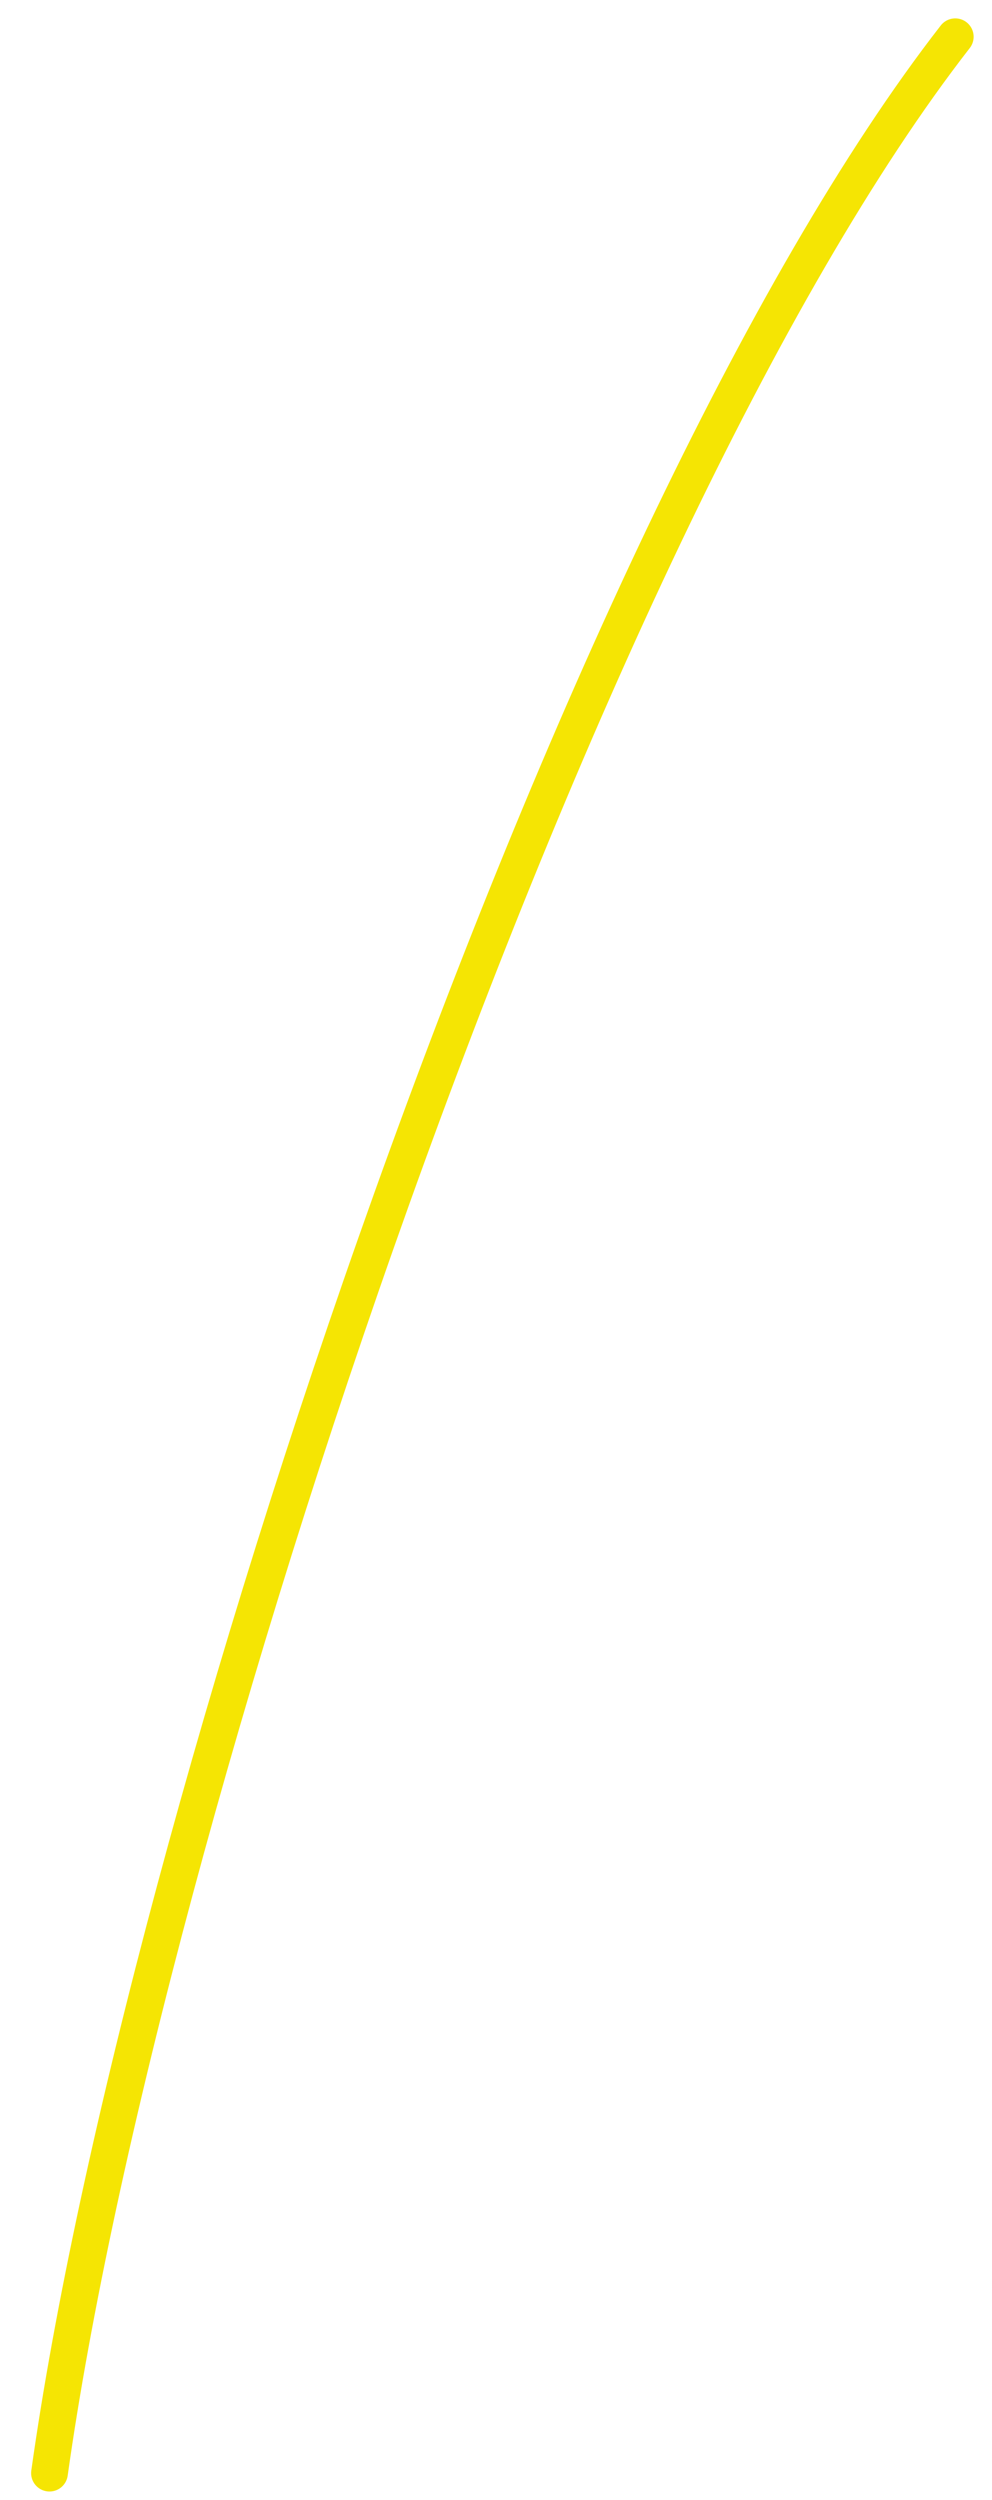 <?xml version="1.0" encoding="UTF-8"?> <svg xmlns="http://www.w3.org/2000/svg" width="27" height="68" viewBox="0 0 27 68" fill="none"> <path d="M26 1C15.5 14.5 3.812 49.701 1.347 67.266" stroke="#F5E503" stroke-linecap="round" stroke-linejoin="round"></path> </svg> 